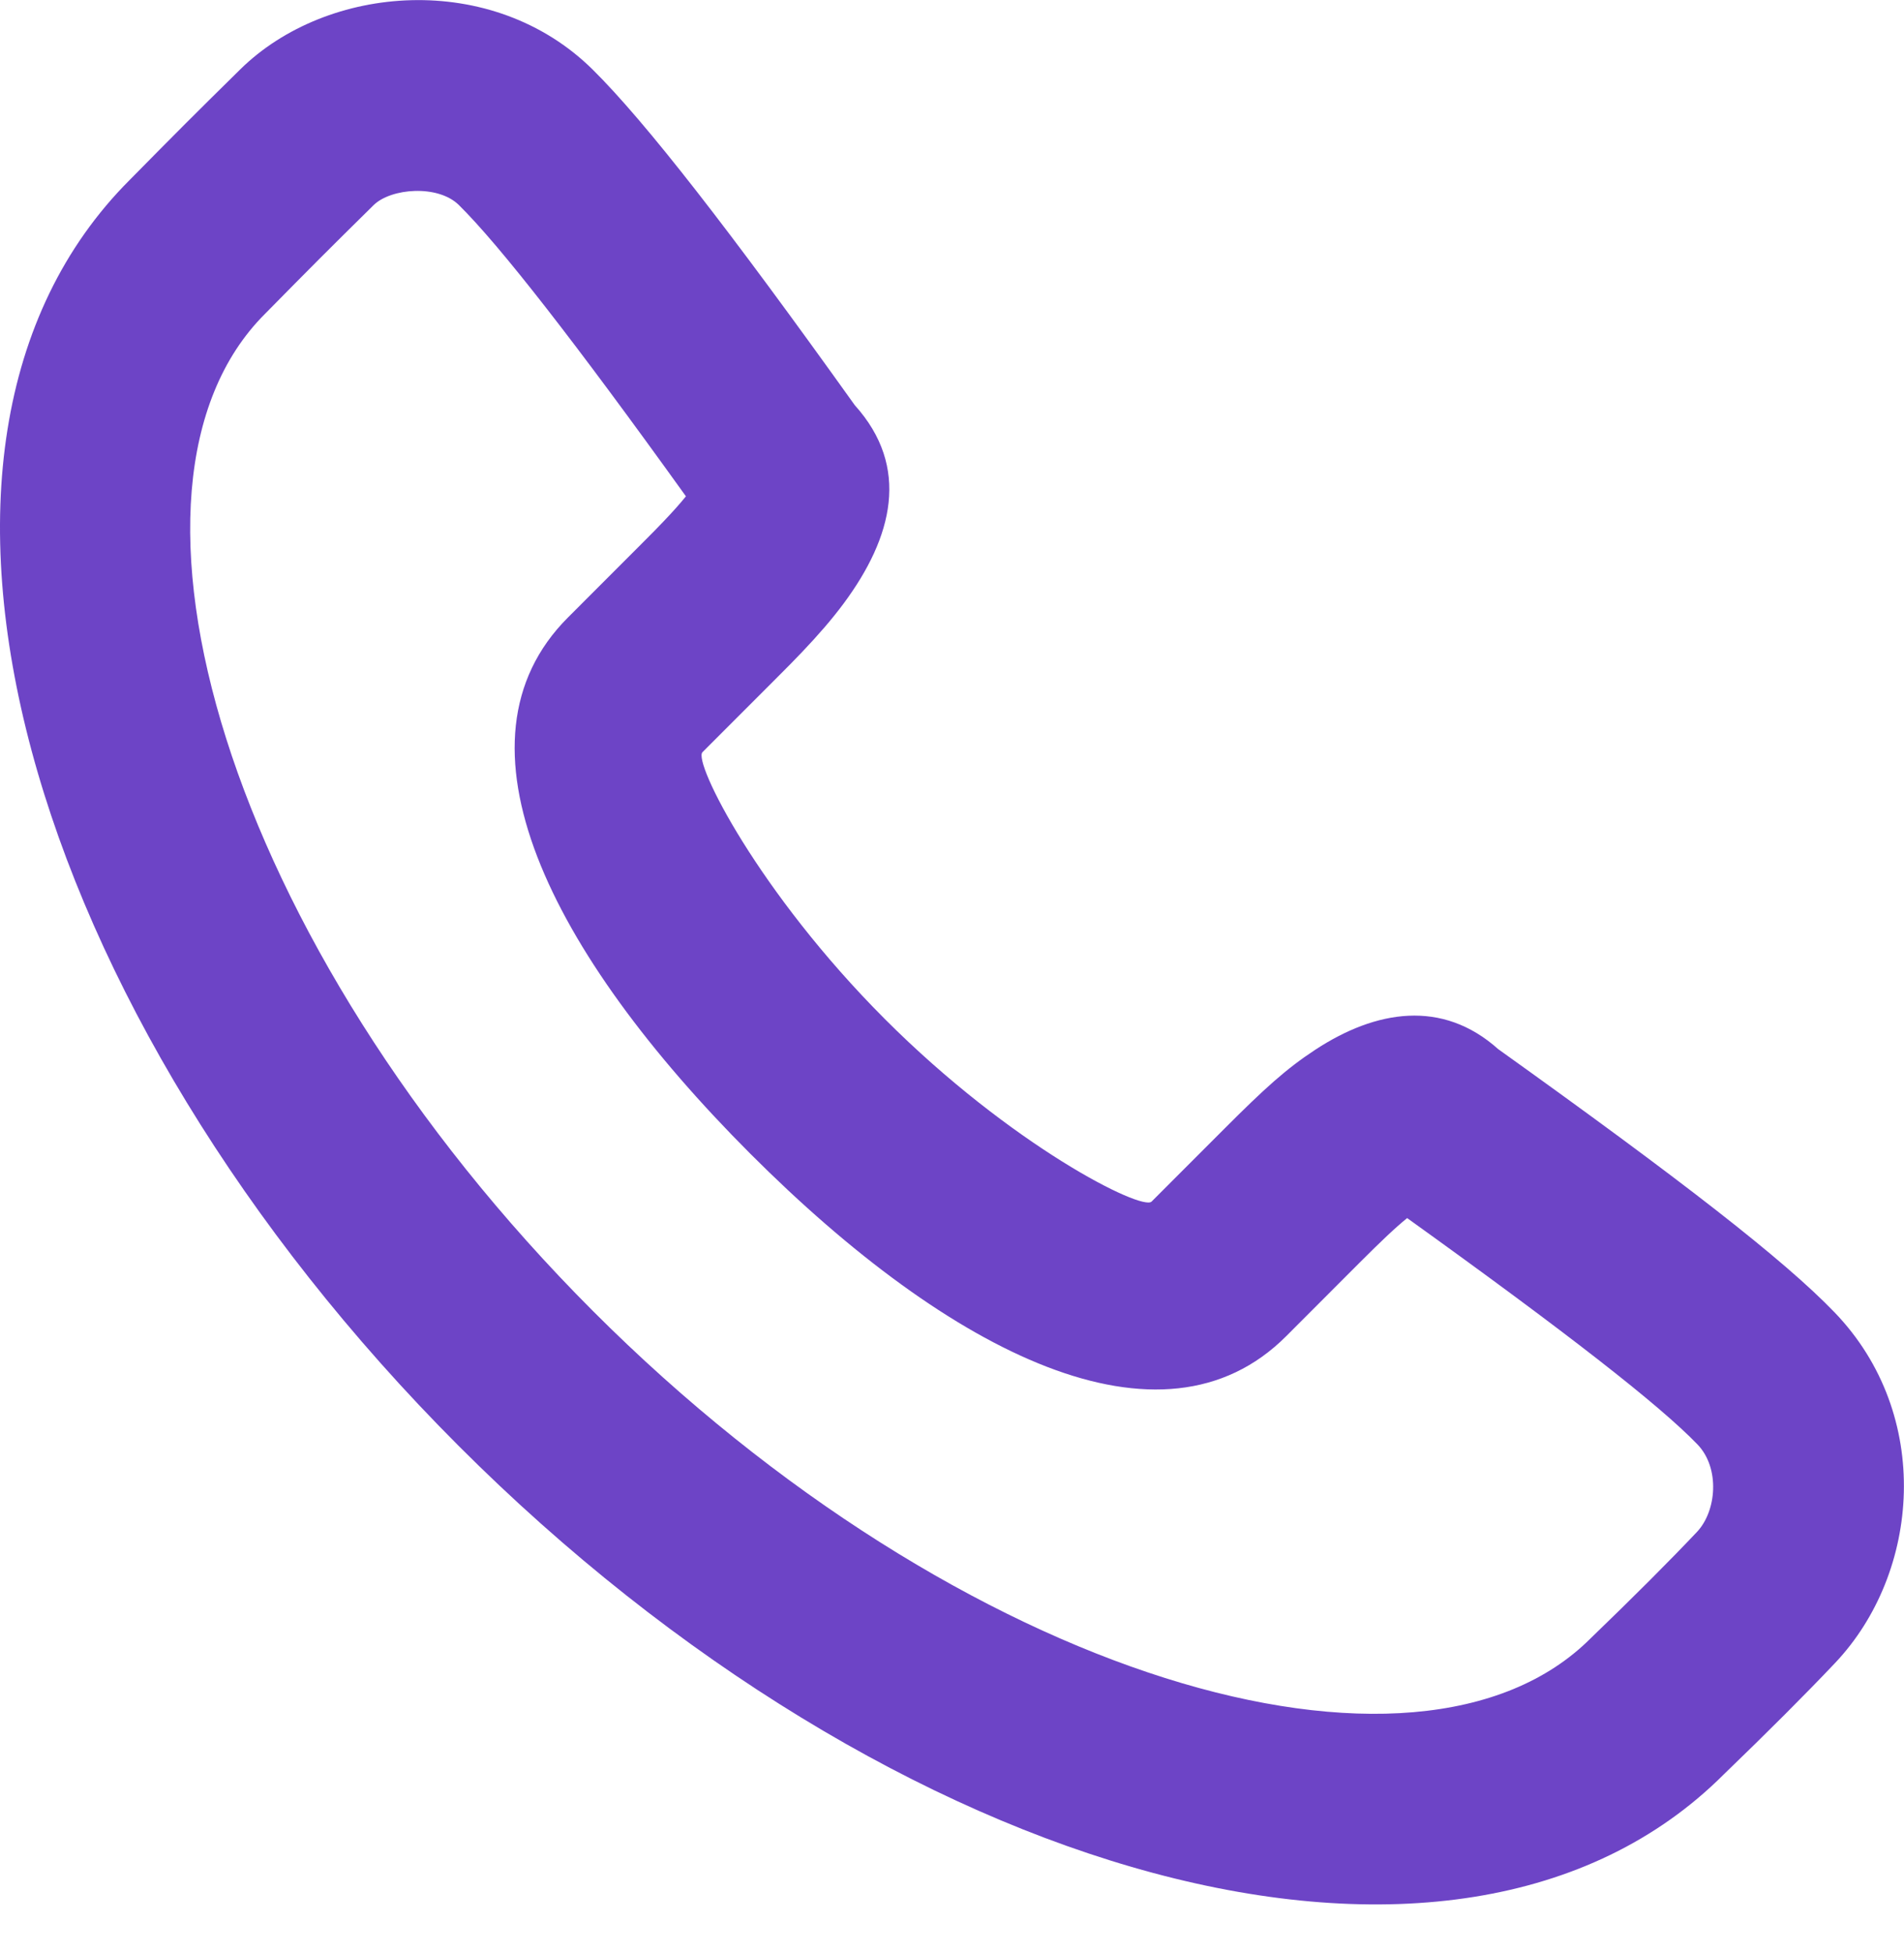 <svg width="39" height="40" viewBox="0 0 39 40" fill="none" xmlns="http://www.w3.org/2000/svg">
<path fill-rule="evenodd" clip-rule="evenodd" d="M17.279 12.362C18.289 11.001 18.651 9.566 17.509 8.299C14.945 4.712 13.22 2.493 12.139 1.424C10.082 -0.607 6.7 -0.332 4.919 1.423C3.962 2.365 3.639 2.689 2.656 3.686C-2.814 9.16 0.522 20.731 9.391 29.609C18.258 38.485 29.828 41.823 35.311 36.338C36.217 35.464 36.984 34.697 37.59 34.057C39.335 32.212 39.6 28.979 37.578 26.878C36.542 25.801 34.426 24.16 30.687 21.486C29.542 20.462 28.184 20.684 26.94 21.5C26.341 21.893 25.905 22.291 25.082 23.114L23.588 24.609C23.392 24.806 20.719 23.468 18.125 20.871C15.53 18.273 14.193 15.601 14.389 15.405C14.793 15.002 15.291 14.503 15.884 13.909C16.145 13.648 16.27 13.522 16.43 13.353C16.763 13.003 17.039 12.685 17.279 12.362ZM26.344 27.367L27.838 25.871C28.291 25.418 28.585 25.139 28.823 24.947C32.099 27.299 33.995 28.778 34.77 29.583C35.235 30.067 35.163 30.948 34.758 31.376C34.199 31.967 33.472 32.695 32.58 33.555C29.035 37.102 19.695 34.407 12.147 26.852C4.597 19.295 1.904 9.954 5.422 6.434C6.401 5.44 6.71 5.13 7.653 4.201C8.007 3.853 8.97 3.775 9.4 4.2C10.233 5.022 11.777 7 14.05 10.165C13.932 10.311 13.785 10.476 13.606 10.664C13.475 10.802 13.366 10.913 13.127 11.152C12.534 11.745 12.037 12.243 11.633 12.647C9.092 15.188 11.256 19.512 15.368 23.628C19.478 27.742 23.804 29.908 26.344 27.367Z" fill="#6D44C6"/>
</svg>
